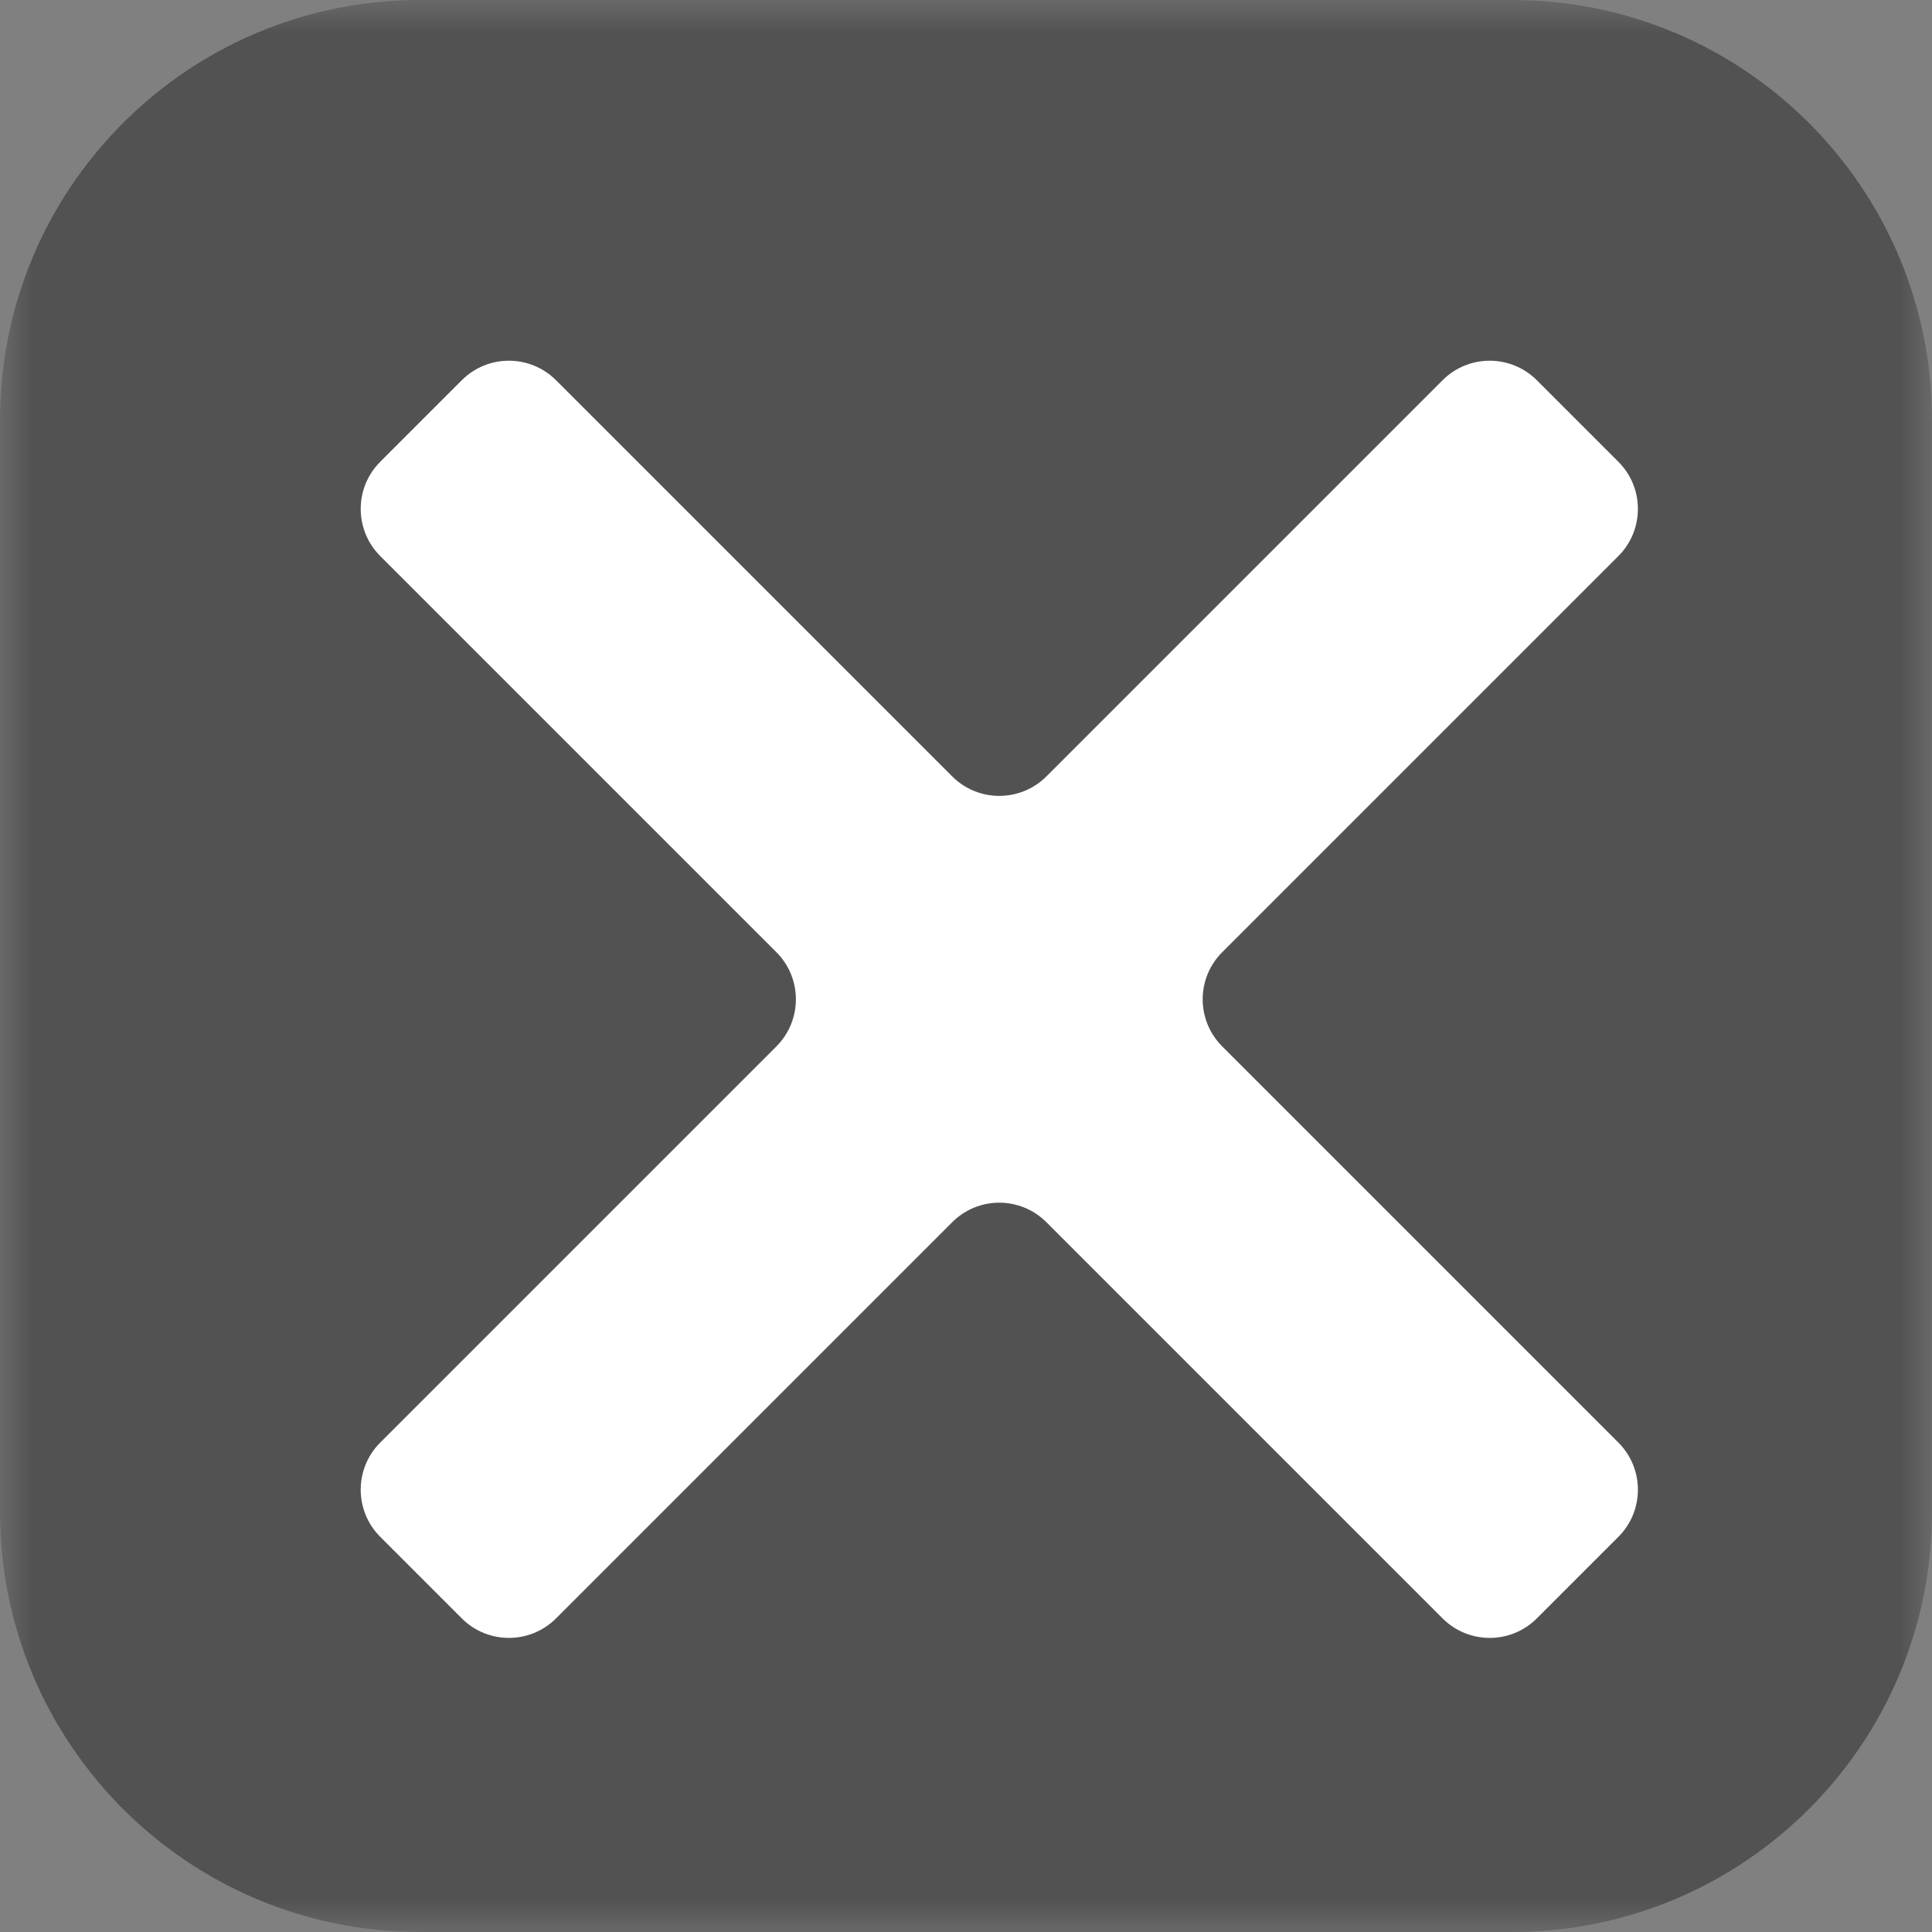 <?xml version="1.0" encoding="UTF-8"?> <svg xmlns="http://www.w3.org/2000/svg" width="29" height="29" viewBox="0 0 29 29" fill="none"><rect x="0" y="0" width="29" height="29" fill="#808080" stroke="none"/> <g clip-path="url(#clip0_5692_14)"> <mask id="mask0_5692_14" style="mask-type:luminance" maskUnits="userSpaceOnUse" x="0" y="0" width="29" height="29"> <path d="M29 0H0V29H29V0Z" fill="white"></path> </mask> <g mask="url(#mask0_5692_14)"> <path d="M22.696 0H6.304C2.823 0 0 2.823 0 6.304V22.696C0 26.177 2.823 29 6.304 29H22.696C26.177 29 29 26.177 29 22.696V6.304C29 2.823 26.177 0 22.696 0Z" fill="#525252"></path> </g> <path d="M14.293 11.654C14.683 12.044 15.316 12.044 15.707 11.654L21.654 5.707C22.044 5.317 22.678 5.317 23.068 5.707L24.293 6.932C24.683 7.322 24.683 7.955 24.293 8.346L18.346 14.293C17.955 14.683 17.955 15.316 18.346 15.707L24.293 21.654C24.683 22.044 24.683 22.678 24.293 23.068L23.068 24.293C22.678 24.683 22.044 24.683 21.654 24.293L15.707 18.346C15.316 17.955 14.683 17.955 14.293 18.346L8.346 24.293C7.955 24.683 7.322 24.683 6.932 24.293L5.707 23.068C5.317 22.678 5.317 22.044 5.707 21.654L11.654 15.707C12.044 15.316 12.044 14.683 11.654 14.293L5.707 8.346C5.317 7.955 5.317 7.322 5.707 6.932L6.932 5.707C7.322 5.317 7.955 5.317 8.346 5.707L14.293 11.654Z" fill="white"></path> </g> <defs> <clipPath id="clip0_5692_14"> <rect width="29" height="29" fill="white"></rect> </clipPath> </defs> </svg> 